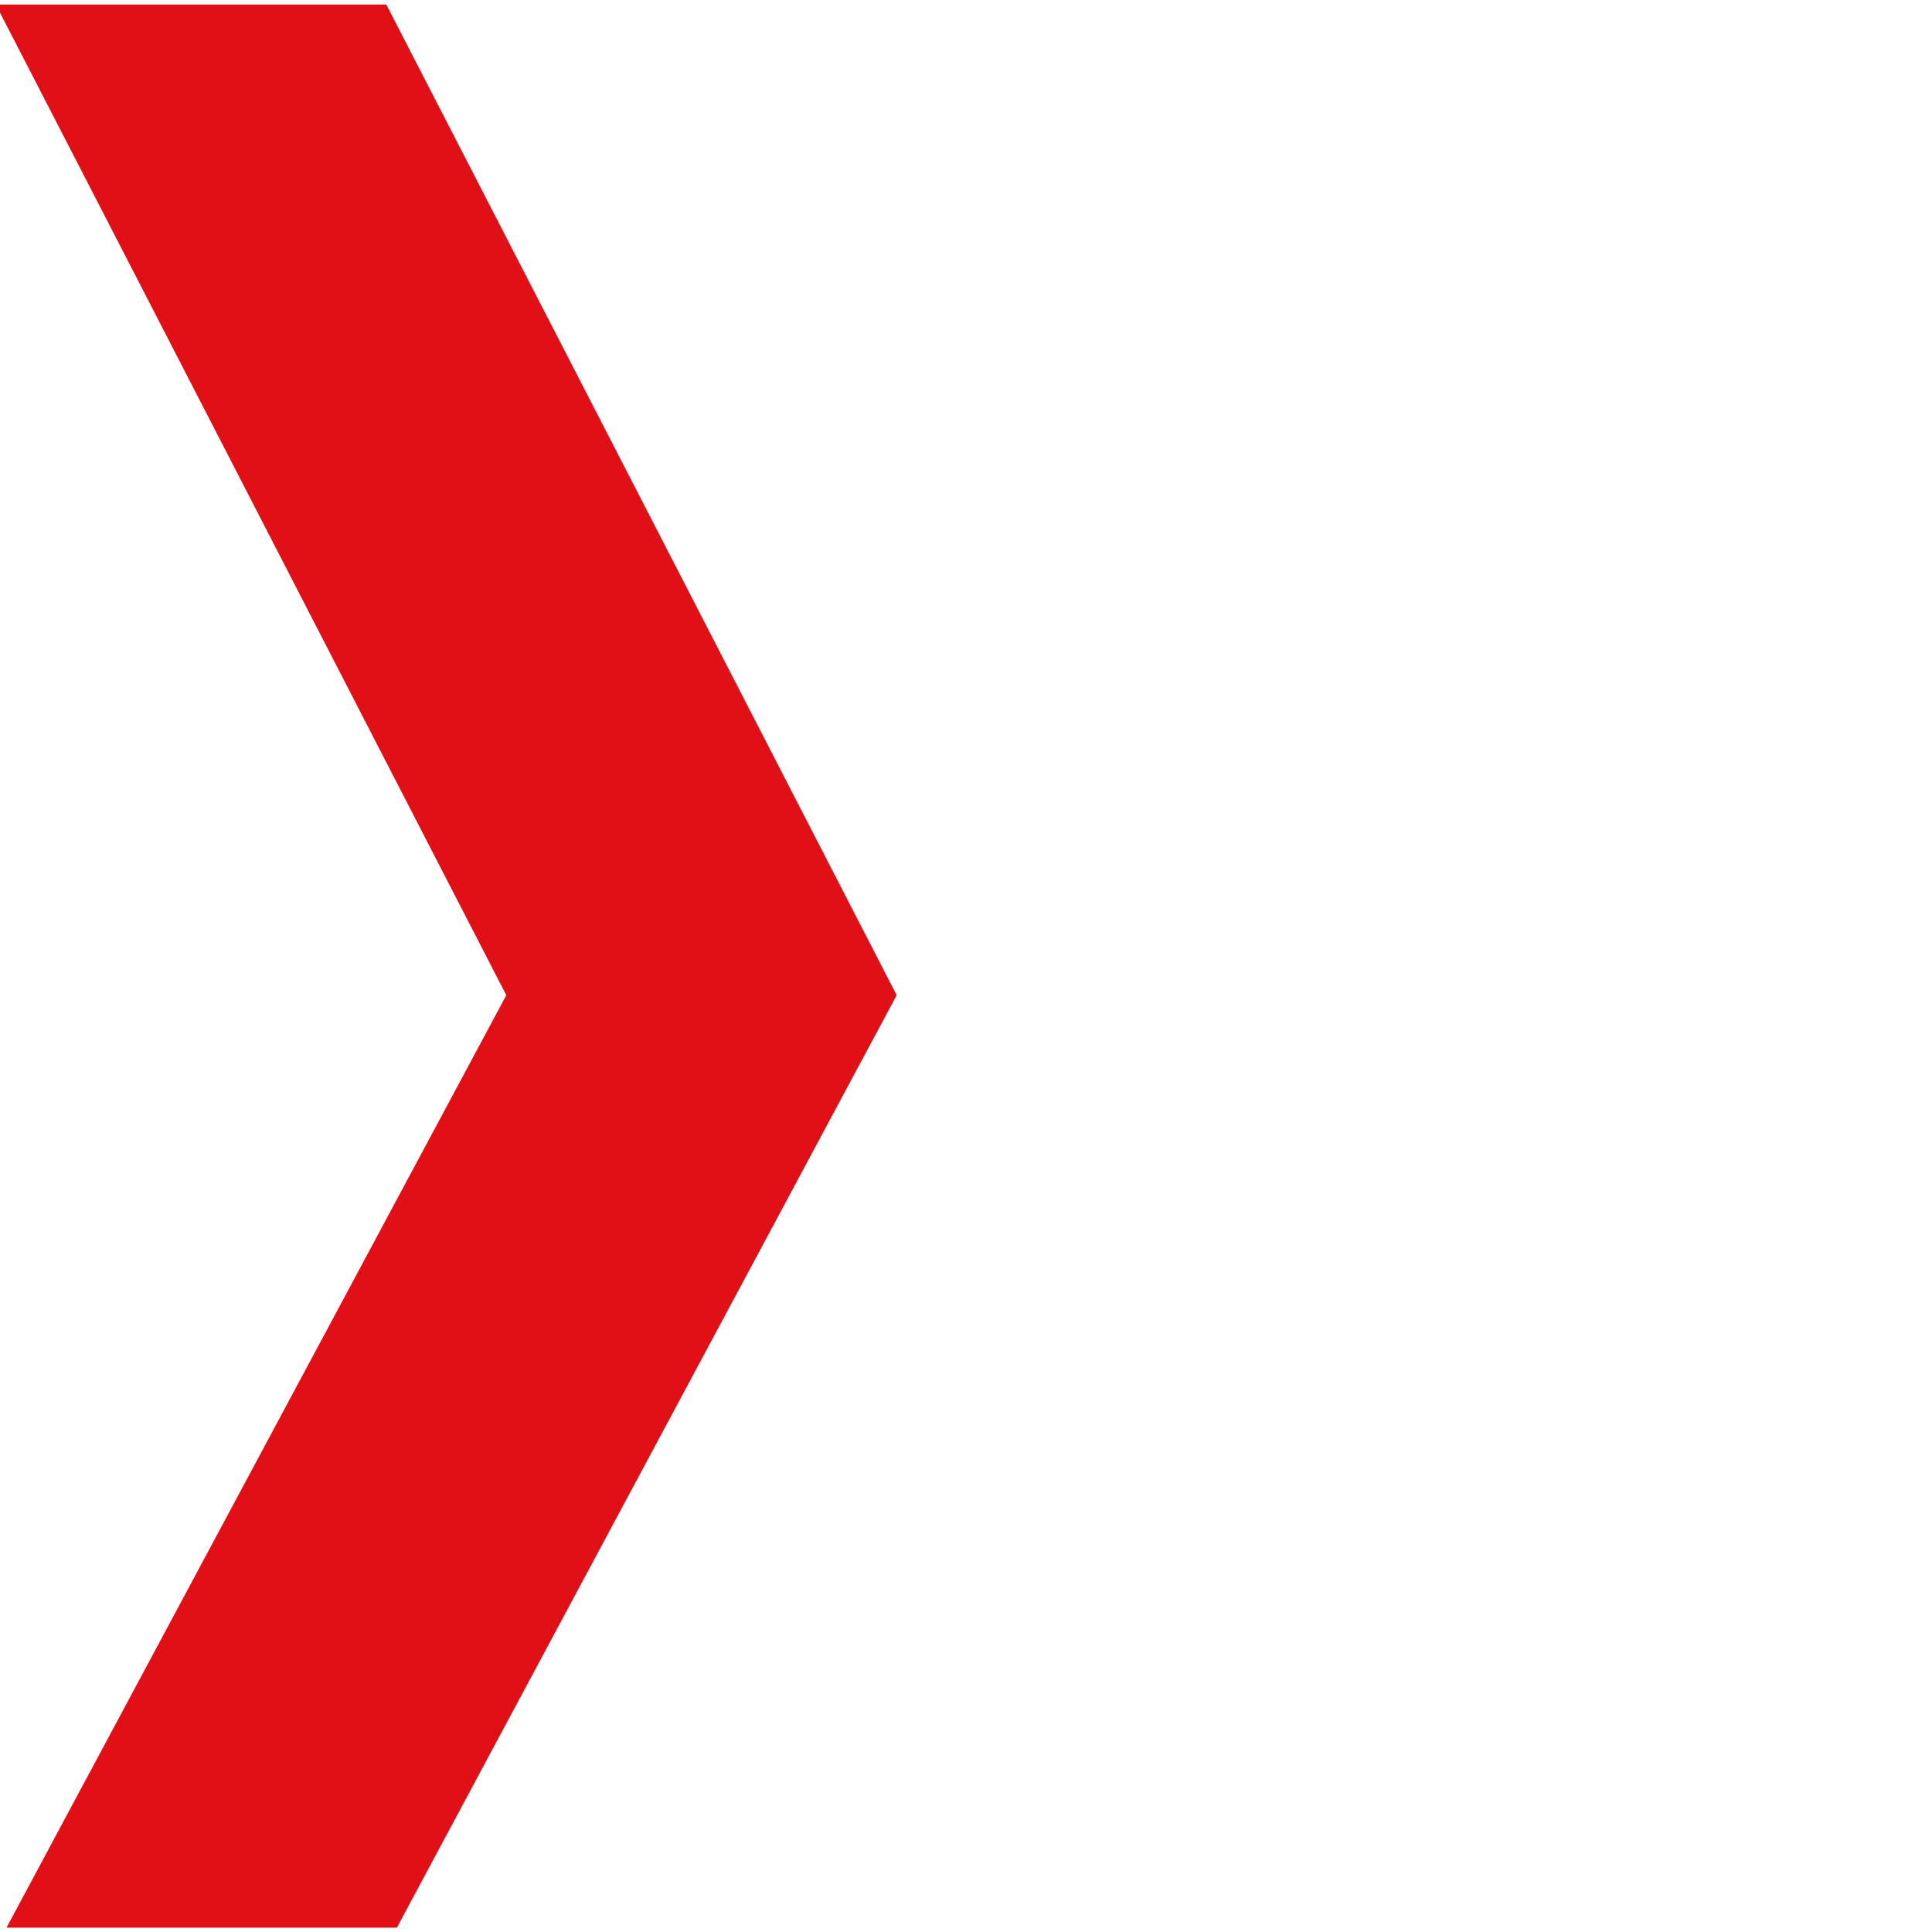 <?xml version="1.0" encoding="utf-8"?>
<!-- Generator: Adobe Illustrator 26.4.1, SVG Export Plug-In . SVG Version: 6.00 Build 0)  -->
<svg version="1.1" id="Laag_1" xmlns="http://www.w3.org/2000/svg" xmlns:xlink="http://www.w3.org/1999/xlink" x="0px" y="0px"
	 viewBox="0 0 1792 1792" style="enable-background:new 0 0 1792 1792;" xml:space="preserve">
<style type="text/css">
	.st0{fill:#E11017;}
	.st1{fill:none;}
</style>
<polygon class="st0" points="358.3,4.2 -3.9,4.2 469.6,923.1 6,1788 368.1,1788 831.7,923.1 "/>
<rect class="st1" width="1789.1" height="1789.1"/>
</svg>
